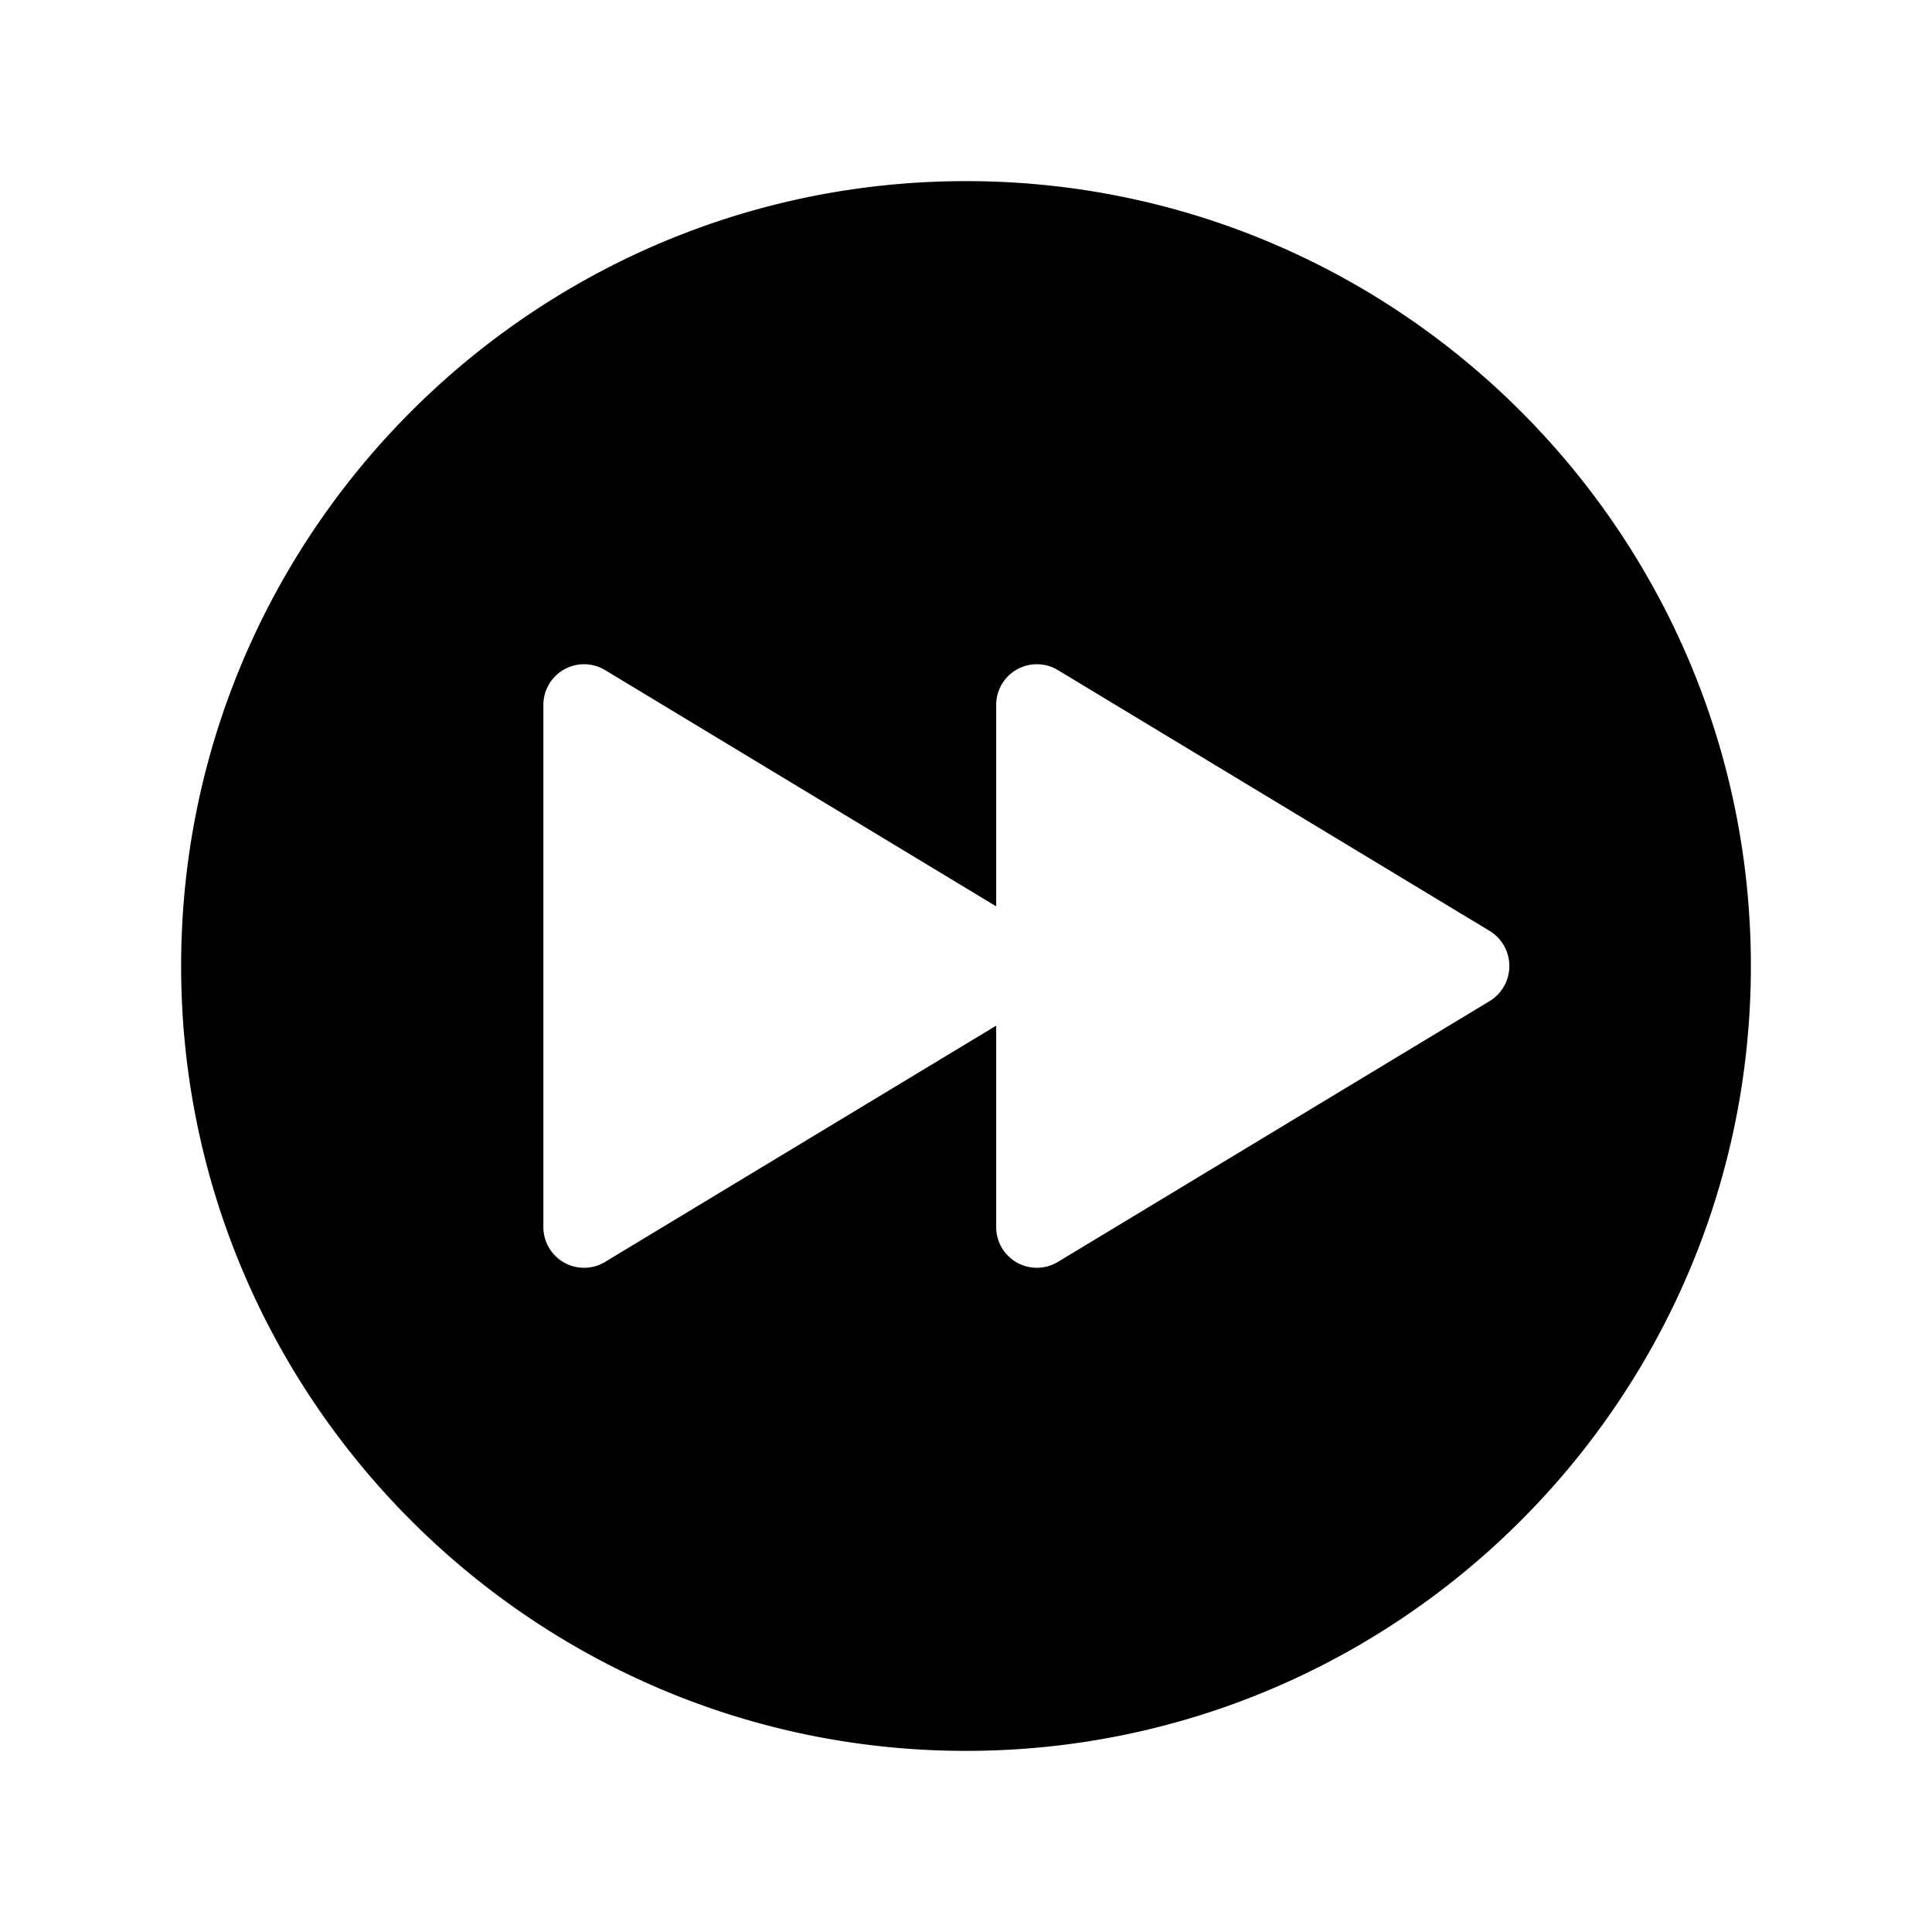 <svg xmlns="http://www.w3.org/2000/svg" viewBox="0 0 512 512"><path d="M256 48C141.31 48 48 141.31 48 256s93.31 208 208 208 208-93.31 208-208S370.69 48 256 48zm138.77 217.3l-114.45 69.14a10.78 10.78 0 01-16.32-9.31v-53.32l-103.68 62.63a10.78 10.78 0 01-16.32-9.31V186.87a10.78 10.78 0 0116.32-9.31L264 240.19v-53.32a10.78 10.78 0 0116.32-9.31l114.45 69.14a10.89 10.89 0 010 18.6z"/></svg>